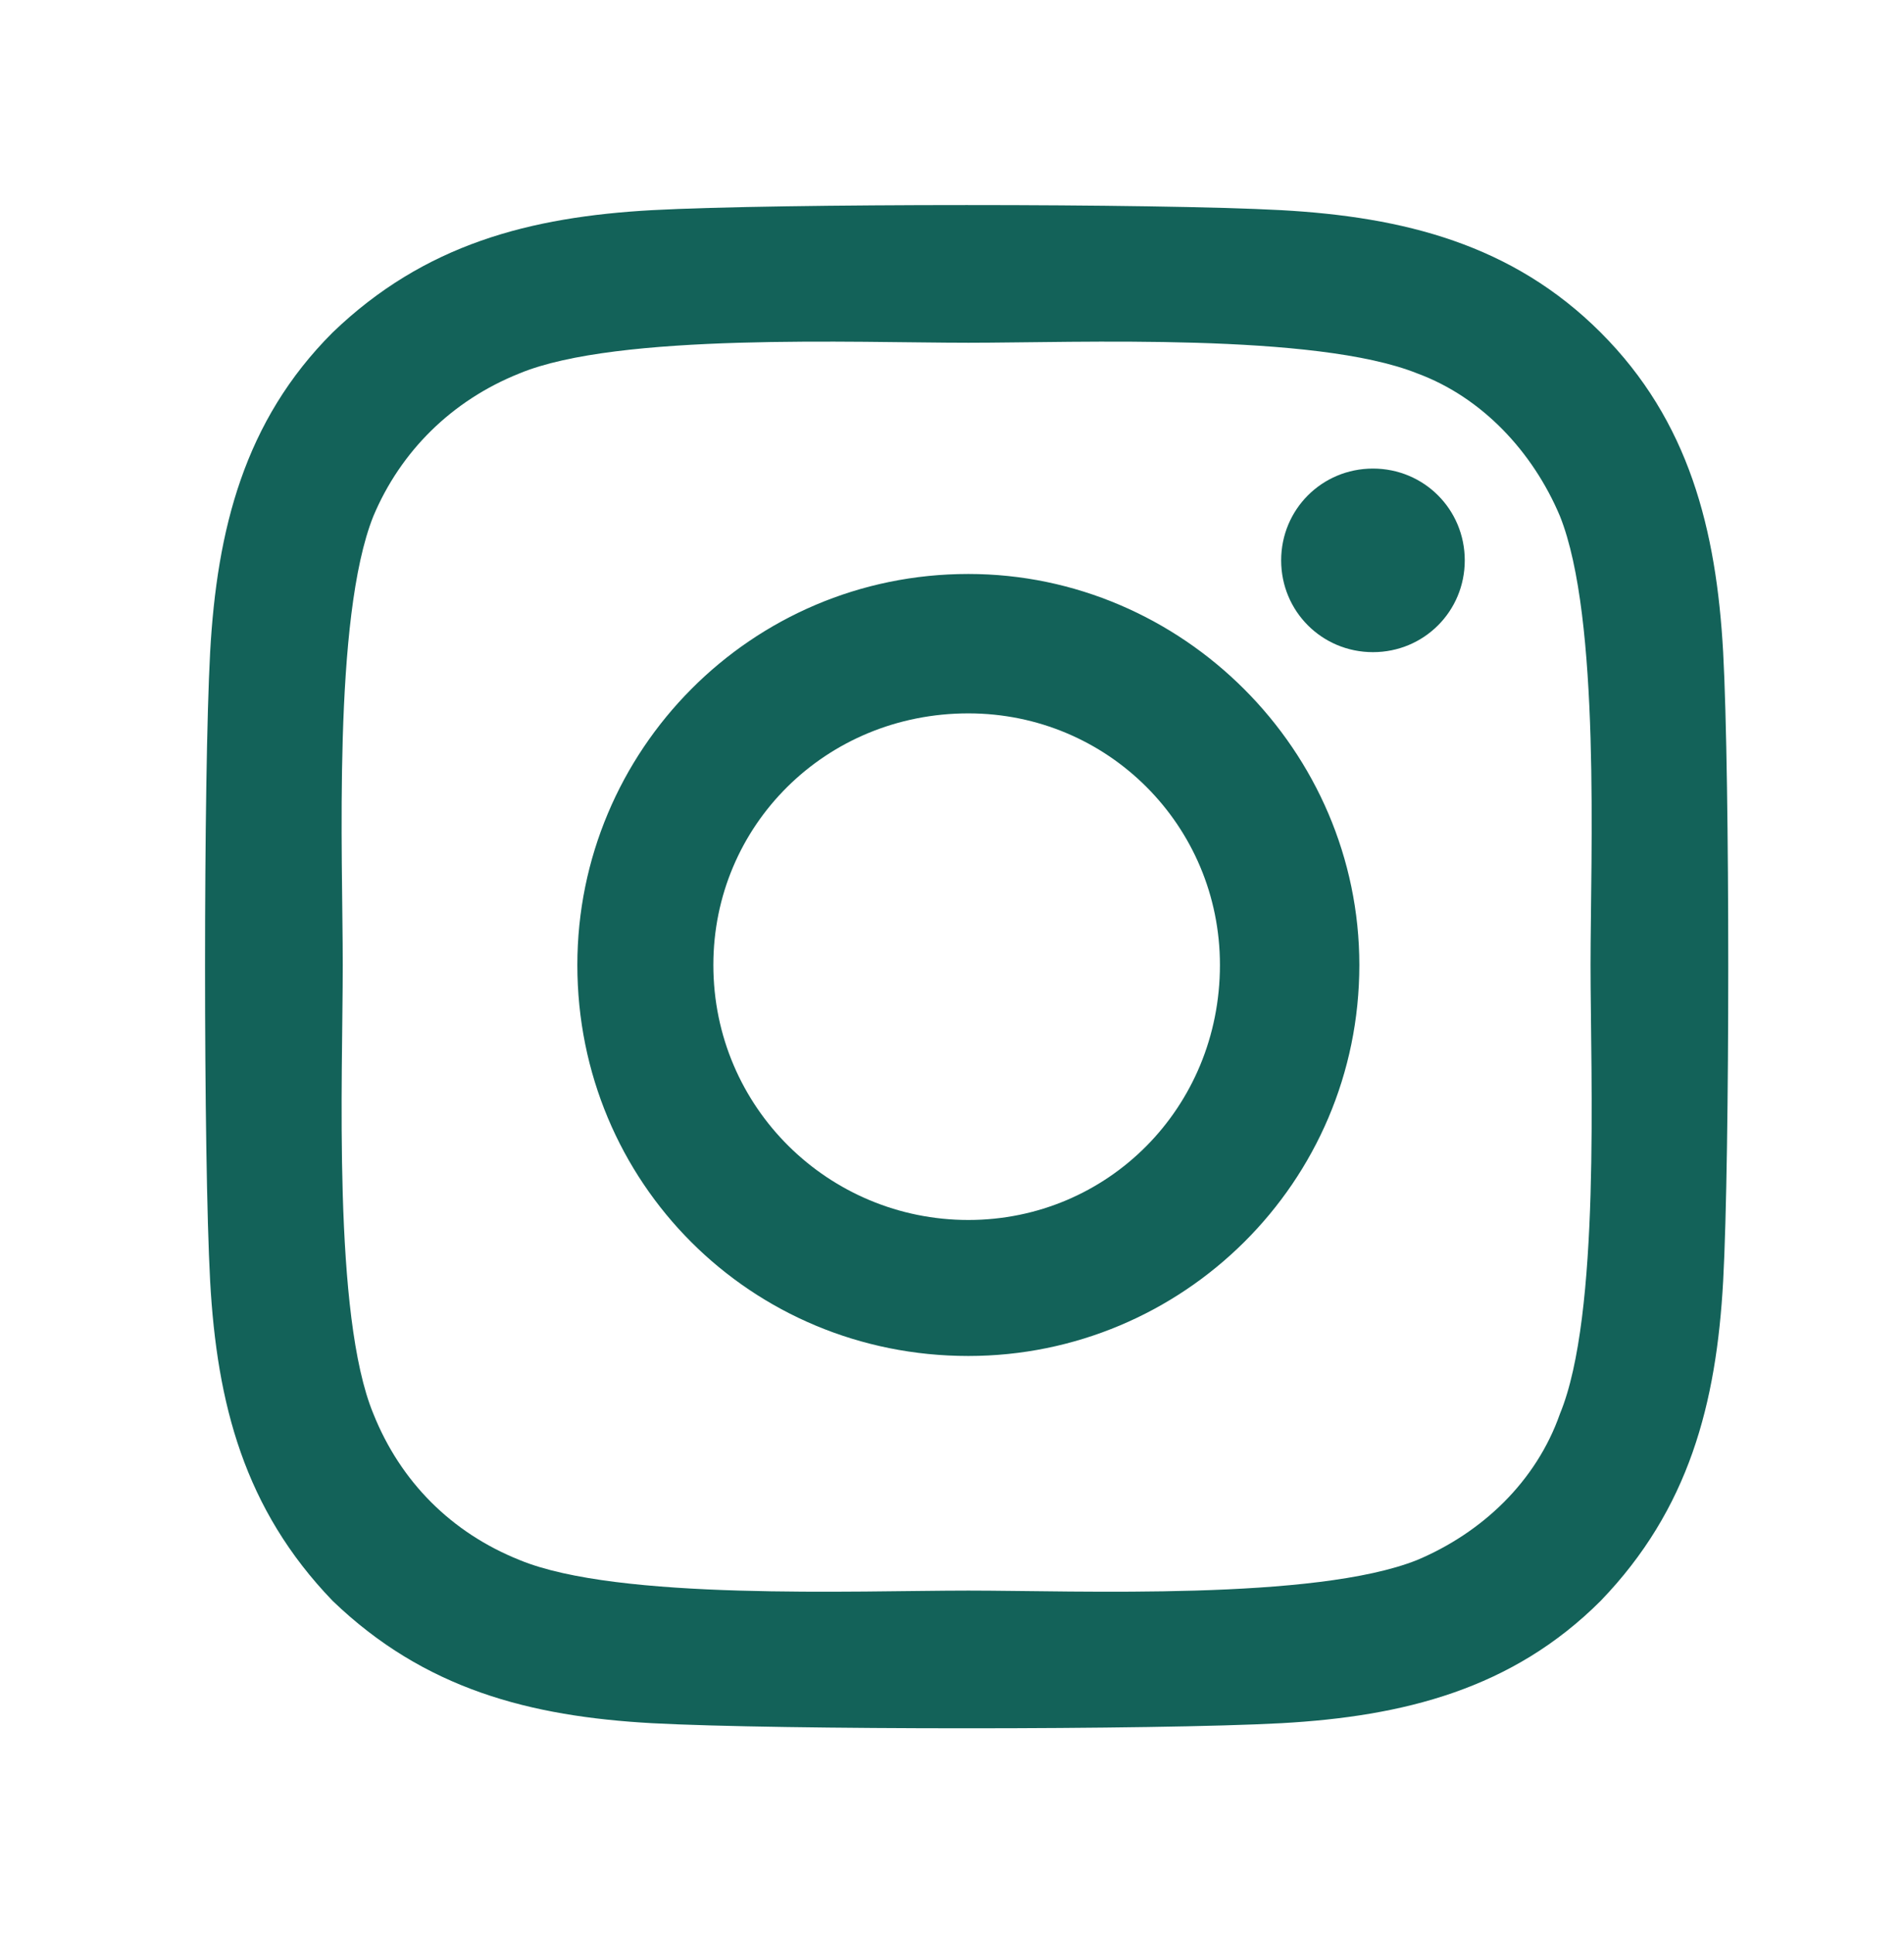 <?xml version="1.0" encoding="UTF-8" standalone="no"?>
<!DOCTYPE svg PUBLIC "-//W3C//DTD SVG 1.1//EN" "http://www.w3.org/Graphics/SVG/1.1/DTD/svg11.dtd">
<svg width="100%" height="100%" viewBox="0 0 65 66" version="1.1" xmlns="http://www.w3.org/2000/svg" xmlns:xlink="http://www.w3.org/1999/xlink" xml:space="preserve" xmlns:serif="http://www.serif.com/" style="fill-rule:evenodd;clip-rule:evenodd;stroke-linejoin:round;stroke-miterlimit:2;">
    <rect x="0" y="0" width="65" height="66" style="fill:none;"/>
    <path d="M33.058,19.594C40.371,19.594 46.406,25.63 46.406,32.942C46.406,40.371 40.371,46.29 33.058,46.29C25.63,46.29 19.71,40.371 19.71,32.942C19.71,25.63 25.63,19.594 33.058,19.594ZM33.058,41.647C37.817,41.647 41.647,37.817 41.647,32.942C41.647,28.183 37.817,24.353 33.058,24.353C28.183,24.353 24.353,28.183 24.353,32.942C24.353,37.817 28.299,41.647 33.058,41.647ZM50.005,19.13C50.005,17.388 48.612,15.996 46.871,15.996C45.13,15.996 43.737,17.388 43.737,19.13C43.737,20.871 45.13,22.263 46.871,22.263C48.612,22.263 50.005,20.871 50.005,19.13ZM58.826,22.263C59.058,26.558 59.058,39.442 58.826,43.737C58.594,47.915 57.665,51.513 54.647,54.647C51.63,57.665 47.915,58.594 43.737,58.826C39.442,59.058 26.558,59.058 22.263,58.826C18.085,58.594 14.487,57.665 11.353,54.647C8.335,51.513 7.406,47.915 7.174,43.737C6.942,39.442 6.942,26.558 7.174,22.263C7.406,18.085 8.335,14.371 11.353,11.353C14.487,8.335 18.085,7.406 22.263,7.174C26.558,6.942 39.442,6.942 43.737,7.174C47.915,7.406 51.63,8.335 54.647,11.353C57.665,14.371 58.594,18.085 58.826,22.263ZM53.255,48.263C54.647,44.897 54.299,36.772 54.299,32.942C54.299,29.228 54.647,21.103 53.255,17.621C52.326,15.415 50.585,13.558 48.38,12.746C44.897,11.353 36.772,11.701 33.058,11.701C29.228,11.701 21.103,11.353 17.737,12.746C15.415,13.674 13.674,15.415 12.746,17.621C11.353,21.103 11.701,29.228 11.701,32.942C11.701,36.772 11.353,44.897 12.746,48.263C13.674,50.585 15.415,52.326 17.737,53.255C21.103,54.647 29.228,54.299 33.058,54.299C36.772,54.299 44.897,54.647 48.38,53.255C50.585,52.326 52.442,50.585 53.255,48.263Z" style="fill:rgb(19,98,89);fill-rule:nonzero;"/>
</svg>

